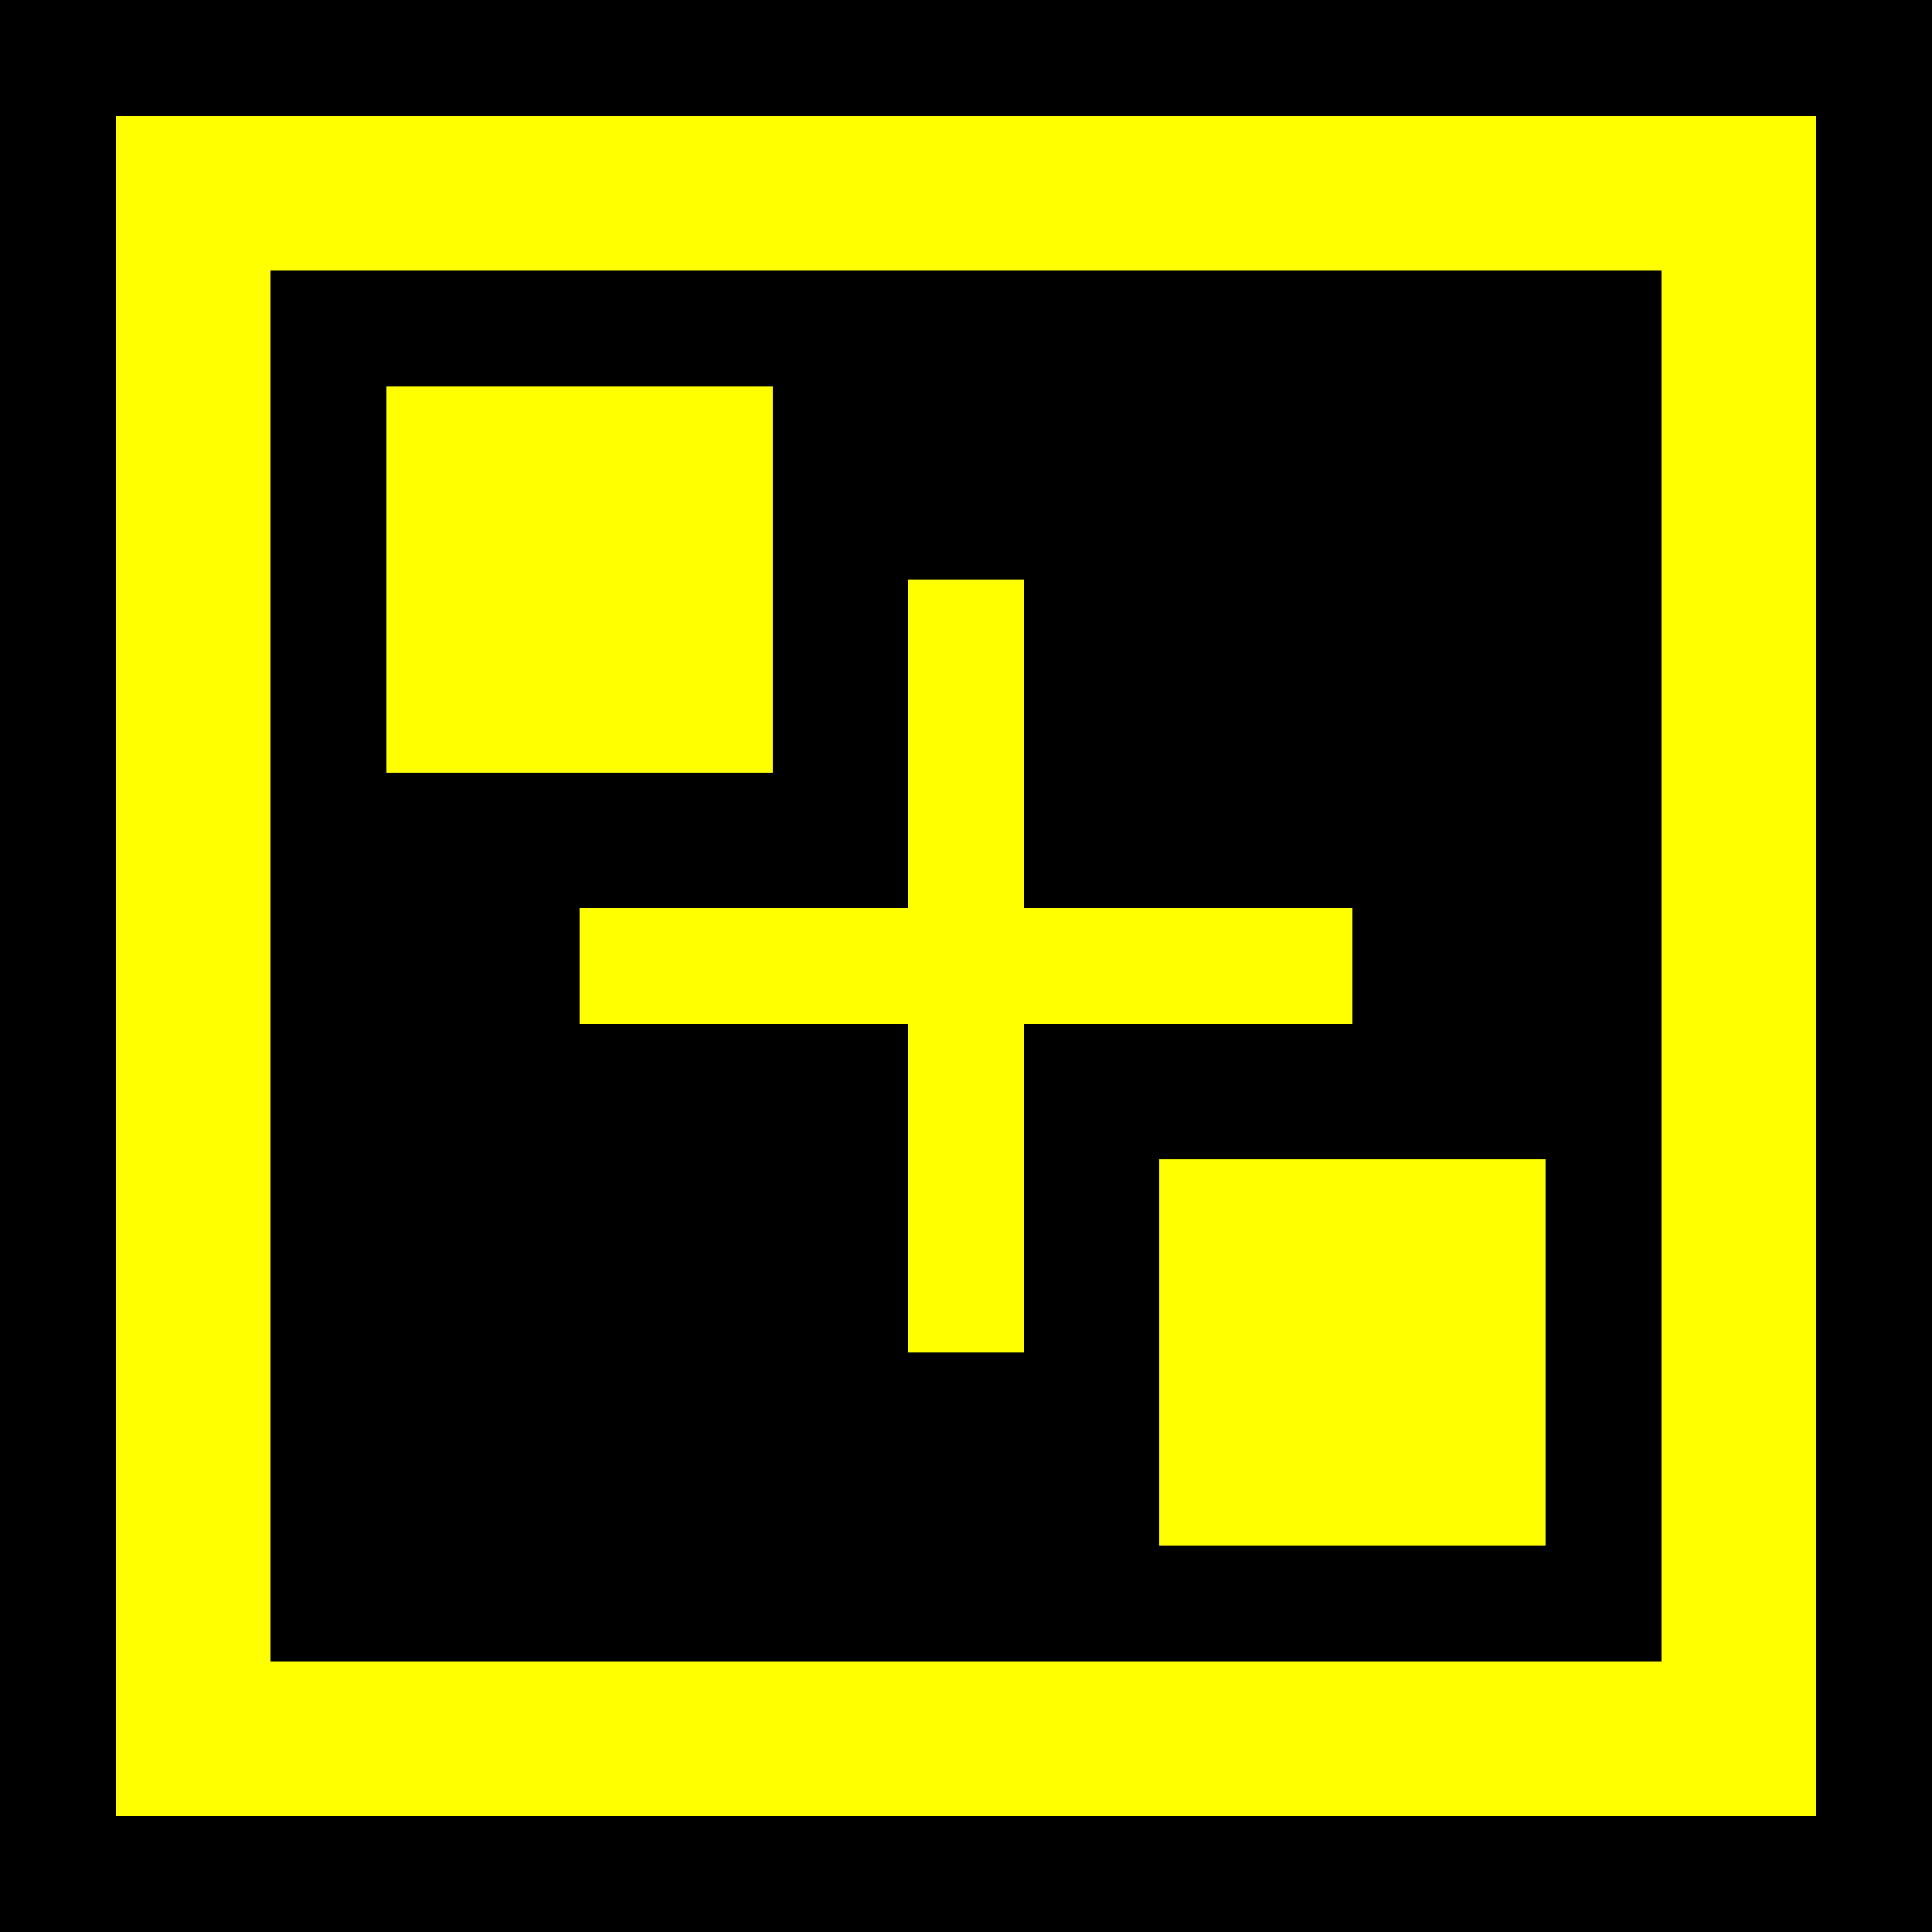 <svg xmlns="http://www.w3.org/2000/svg" viewBox="0 0 100 100">
  <rect width="100" height="100" fill="#000000"/>
  <rect x="10" y="10" width="80" height="80" fill="none" stroke="#FFFF00" stroke-width="8"/>
  <line x1="30" y1="50" x2="70" y2="50" stroke="#FFFF00" stroke-width="6"/>
  <line x1="50" y1="30" x2="50" y2="70" stroke="#FFFF00" stroke-width="6"/>
  <rect x="20" y="20" width="20" height="20" fill="#FFFF00"/>
  <rect x="60" y="60" width="20" height="20" fill="#FFFF00"/>
</svg>
